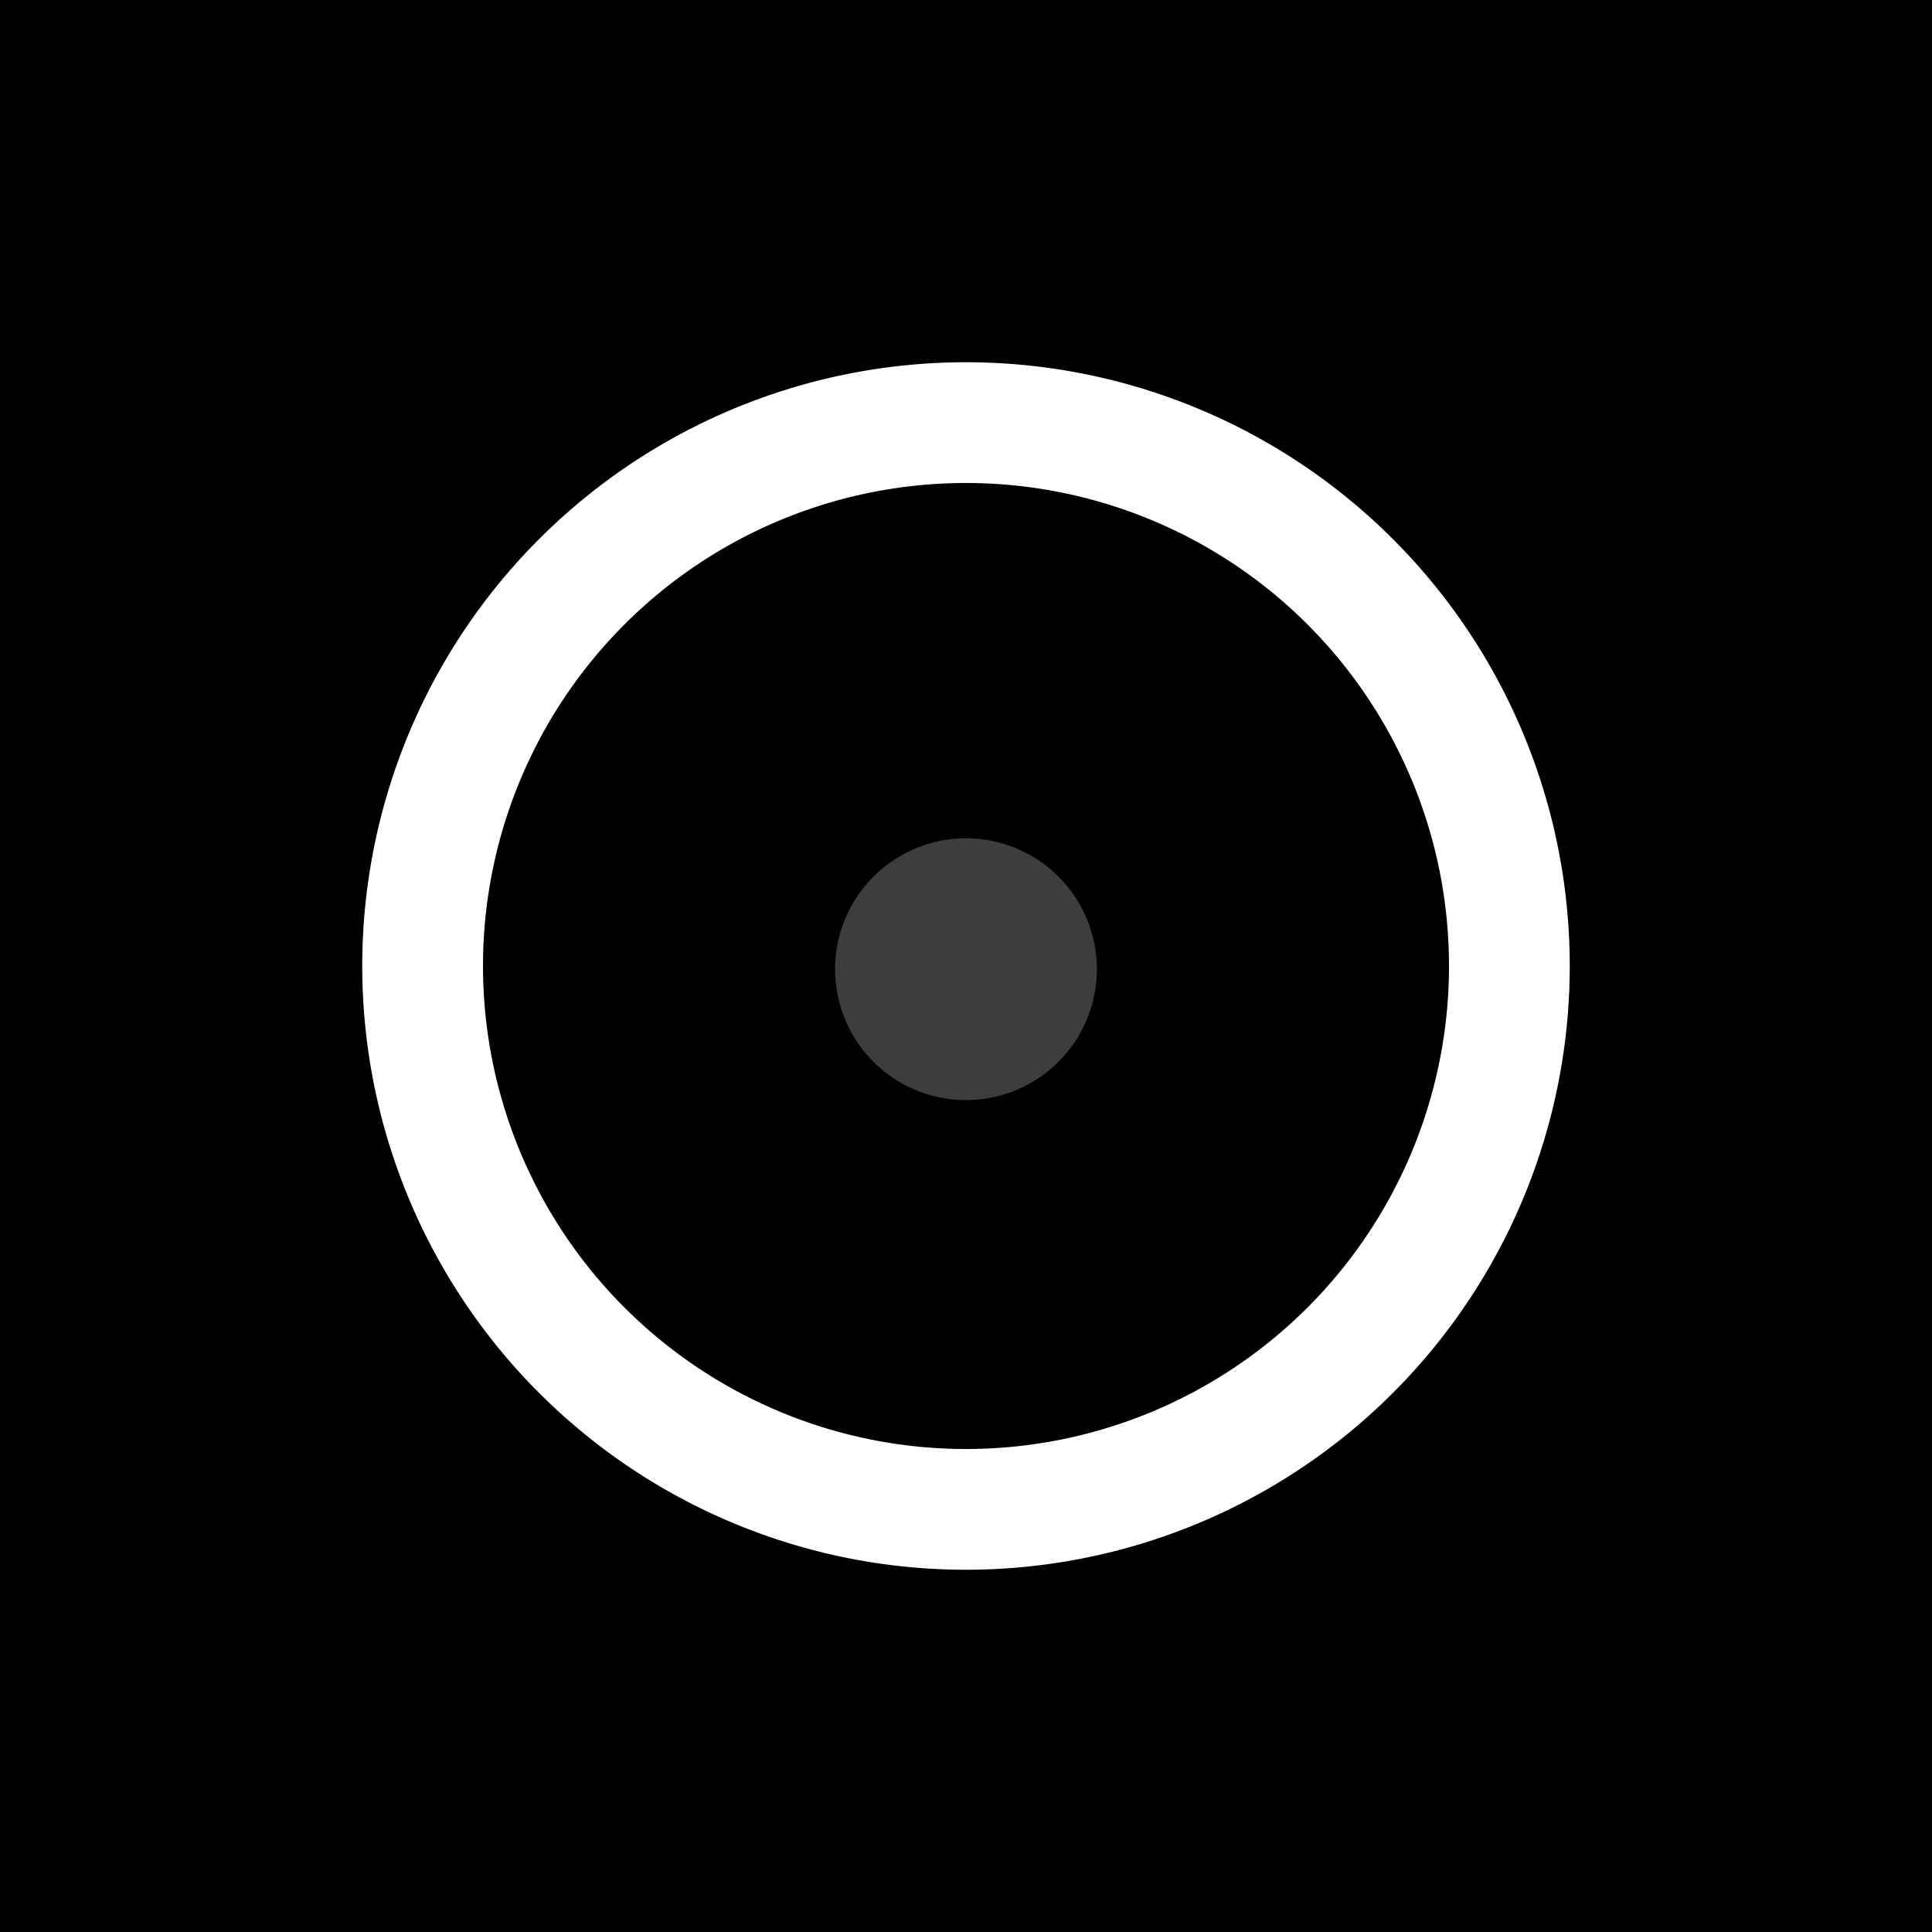 <svg viewBox="0 0 24 24" xmlns="http://www.w3.org/2000/svg" fill-rule="evenodd" clip-rule="evenodd" stroke-linejoin="round" stroke-miterlimit="2"><path d="M0 0h24v24H0z"/><path d="M12 18a6 6 0 010-12 6 6 0 010 12m0-13.5A7.5 7.5 0 004.5 12a7.5 7.5 0 007.5 7.5 7.5 7.5 0 007.5-7.5A7.5 7.5 0 0012 4.5" fill="#fff" fill-rule="nonzero"/><path d="M13.625 12a1.626 1.626 0 11-3.251-.001 1.626 1.626 0 013.251.001" fill="#3d3d3d" fill-rule="nonzero"/></svg>